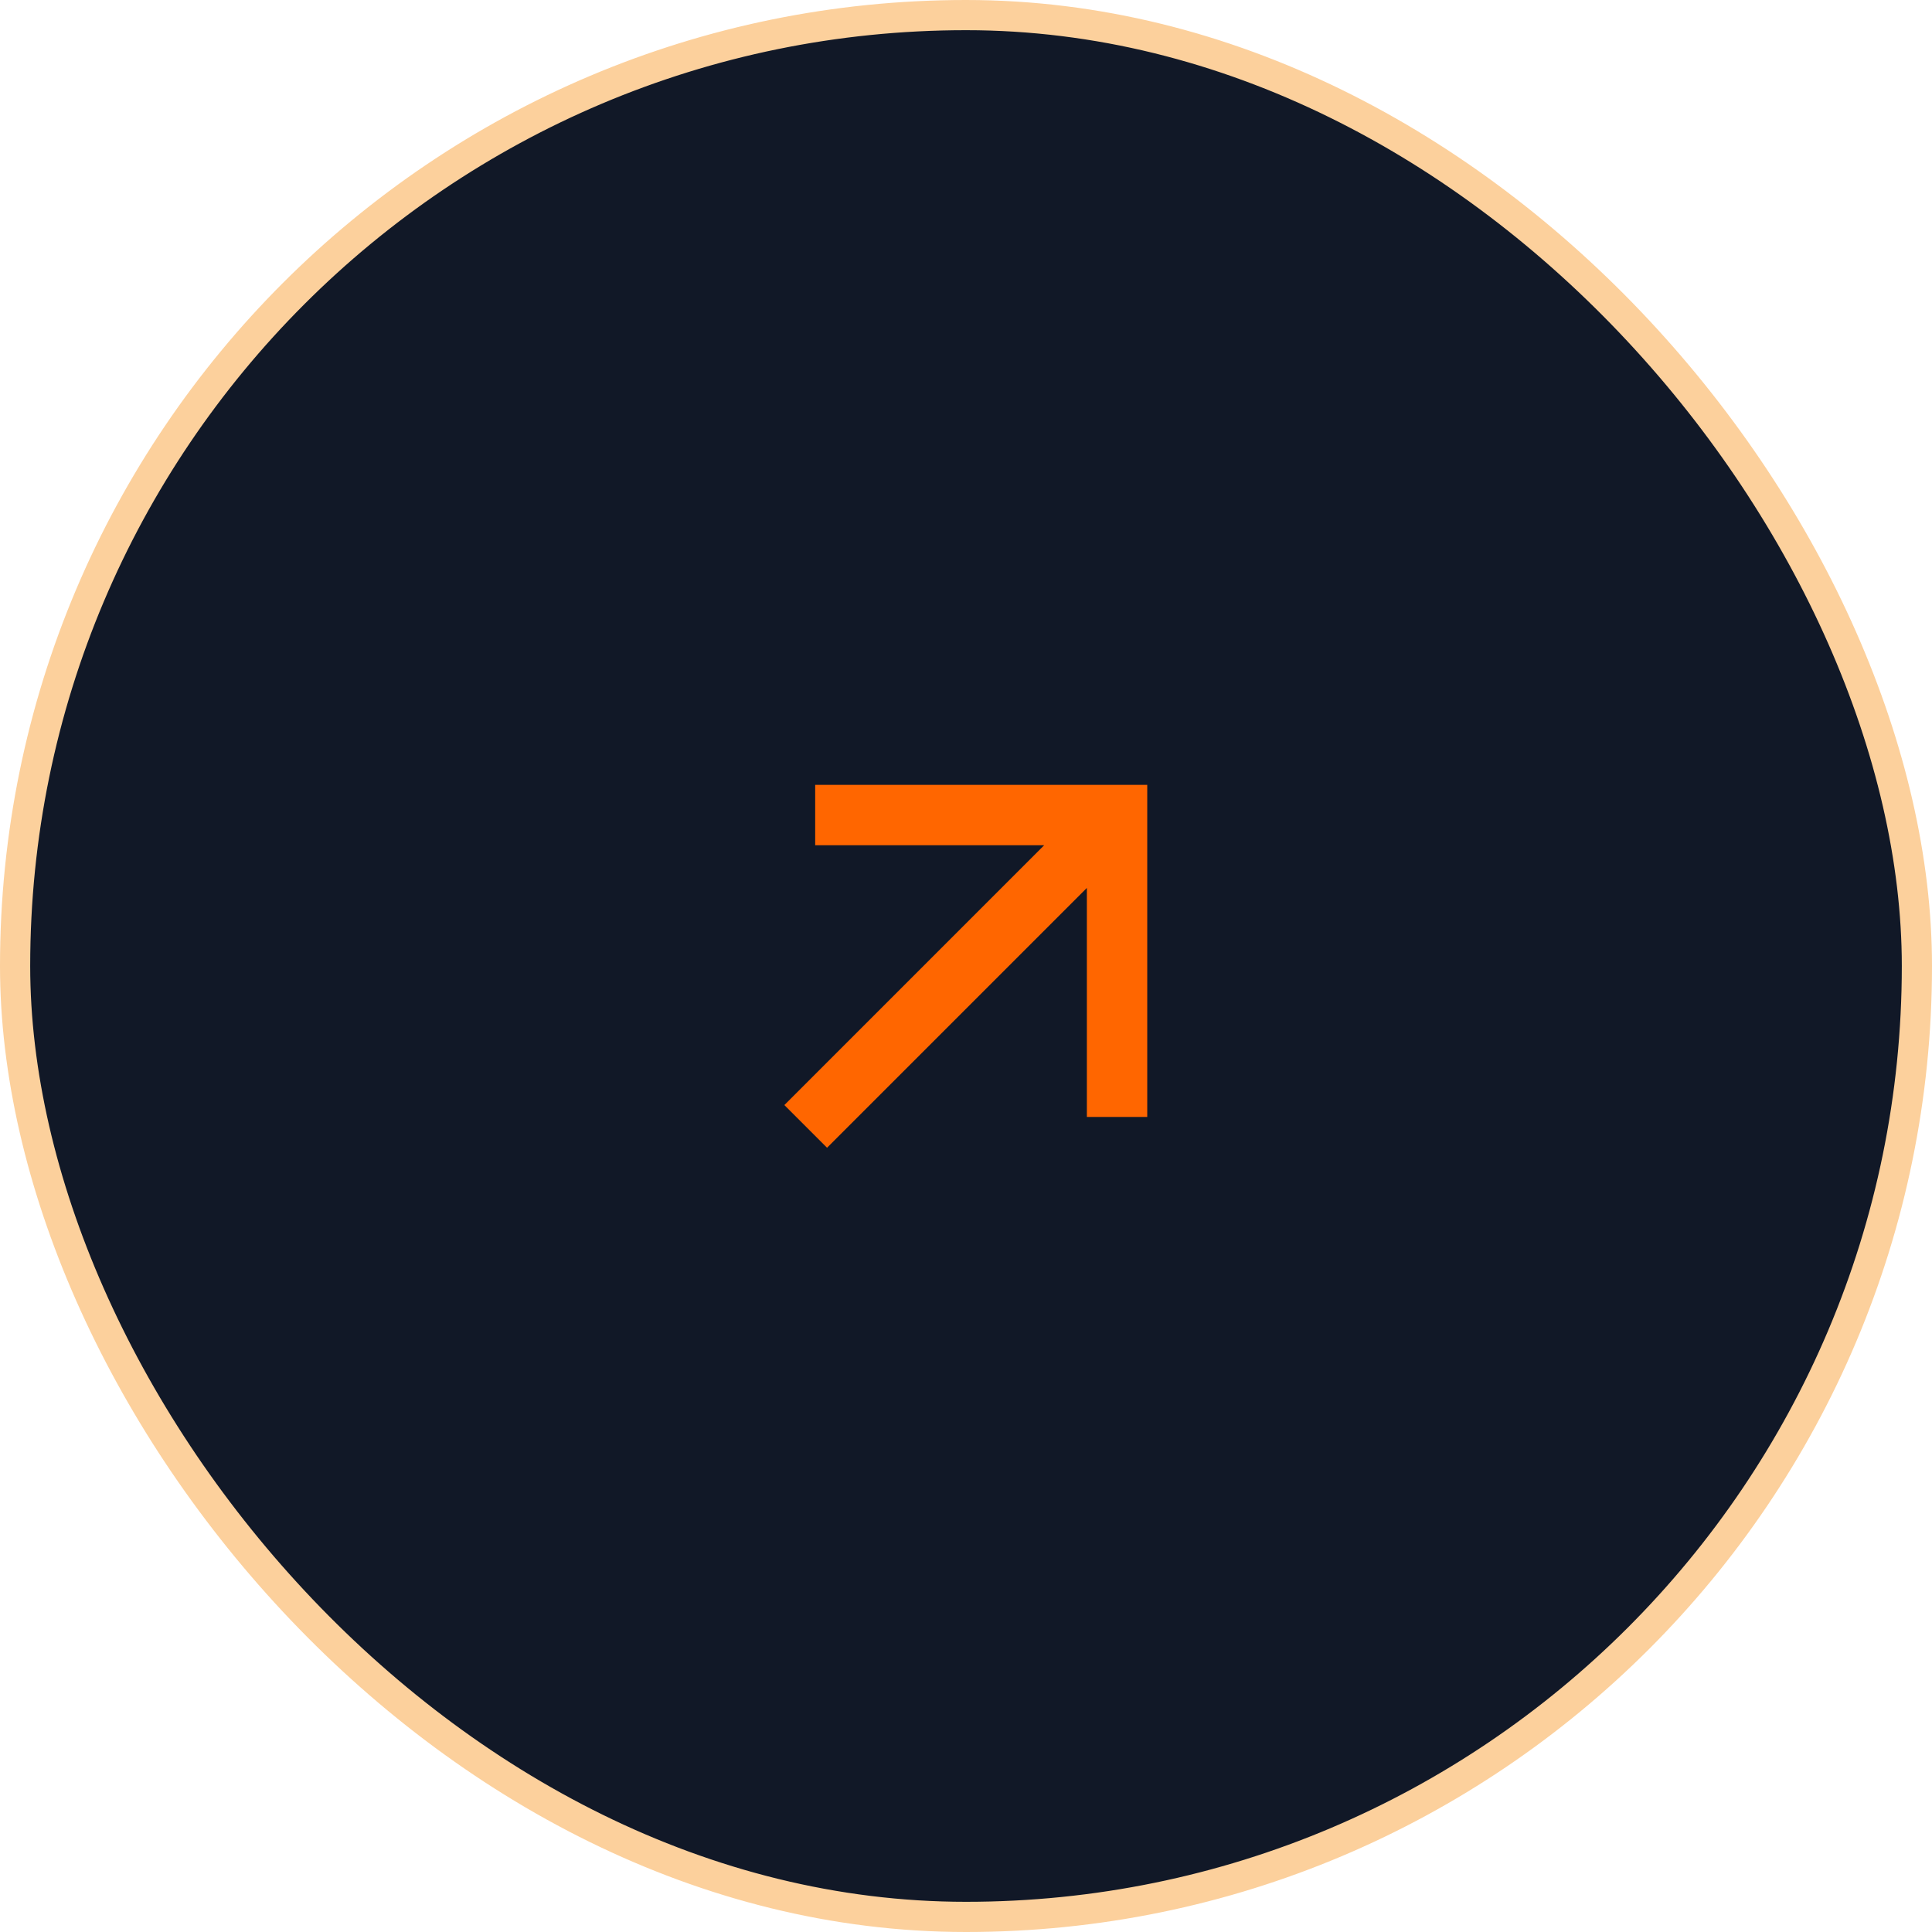 <svg width="64" height="64" viewBox="0 0 64 64" fill="none" xmlns="http://www.w3.org/2000/svg">
<rect x="0.5" y="0.5" width="63" height="63" rx="31.5" fill="url(#paint0_linear_328_6401)"/>
<rect x="0.5" y="0.5" width="63" height="63" rx="31.5" stroke="#FCD09C"/>
<g clip-path="url(#clip0_328_6401)">
<path d="M36.004 29.414L27.397 38.021L25.983 36.607L34.589 28H27.004V26H38.004V37H36.004V29.414Z" fill="#FF6600"/>
</g>
<defs>
<linearGradient id="paint0_linear_328_6401" x1="32" y1="0" x2="32" y2="64" gradientUnits="userSpaceOnUse">
<stop stop-color="#111827"/>
</linearGradient>
<clipPath id="clip0_328_6401">
<rect width="24" height="24" fill="white" transform="translate(20 20)"/>
</clipPath>
</defs>
</svg>
